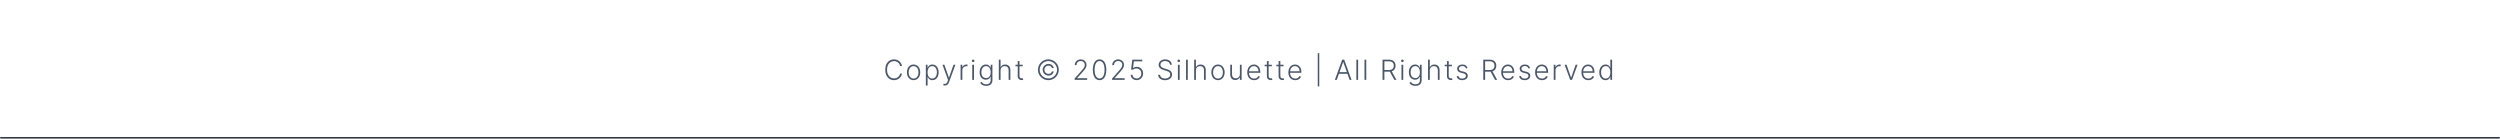 <svg width="1440" height="80" viewBox="0 0 1440 80" fill="none" xmlns="http://www.w3.org/2000/svg">
<g filter="url(#filter0_b_2282_8976)">
<mask id="path-1-inside-1_2282_8976" fill="white">
<path d="M0 0H1440V80H0V0Z"/>
</mask>
<path d="M0 0H1440V80H0V0Z" fill="white" fill-opacity="0.02"/>
<path d="M1440 79H0V81H1440V79Z" fill="#111827" mask="url(#path-1-inside-1_2282_8976)"/>
<g clip-path="url(#clip0_2282_8976)">
<path d="M519.542 38H518.474C518.394 37.602 518.25 37.235 518.042 36.898C517.837 36.557 517.58 36.26 517.269 36.006C516.959 35.752 516.606 35.555 516.212 35.415C515.818 35.275 515.392 35.205 514.934 35.205C514.199 35.205 513.529 35.396 512.923 35.778C512.32 36.161 511.837 36.724 511.474 37.466C511.114 38.205 510.934 39.11 510.934 40.182C510.934 41.261 511.114 42.17 511.474 42.909C511.837 43.648 512.32 44.208 512.923 44.591C513.529 44.97 514.199 45.159 514.934 45.159C515.392 45.159 515.818 45.089 516.212 44.949C516.606 44.809 516.959 44.614 517.269 44.364C517.58 44.11 517.837 43.812 518.042 43.472C518.25 43.131 518.394 42.761 518.474 42.364H519.542C519.447 42.898 519.269 43.396 519.008 43.858C518.75 44.316 518.421 44.718 518.019 45.062C517.621 45.407 517.163 45.676 516.644 45.869C516.125 46.062 515.555 46.159 514.934 46.159C513.957 46.159 513.089 45.915 512.332 45.426C511.574 44.934 510.979 44.24 510.548 43.347C510.12 42.453 509.906 41.398 509.906 40.182C509.906 38.966 510.12 37.911 510.548 37.017C510.979 36.123 511.574 35.432 512.332 34.943C513.089 34.451 513.957 34.205 514.934 34.205C515.555 34.205 516.125 34.301 516.644 34.494C517.163 34.684 517.621 34.953 518.019 35.301C518.421 35.646 518.75 36.047 519.008 36.506C519.269 36.964 519.447 37.462 519.542 38ZM526.219 46.182C525.466 46.182 524.799 45.99 524.219 45.608C523.644 45.225 523.193 44.697 522.867 44.023C522.541 43.345 522.379 42.562 522.379 41.676C522.379 40.782 522.541 39.996 522.867 39.318C523.193 38.636 523.644 38.106 524.219 37.727C524.799 37.345 525.466 37.153 526.219 37.153C526.973 37.153 527.638 37.345 528.214 37.727C528.79 38.11 529.24 38.64 529.566 39.318C529.896 39.996 530.06 40.782 530.06 41.676C530.06 42.562 529.897 43.345 529.572 44.023C529.246 44.697 528.793 45.225 528.214 45.608C527.638 45.99 526.973 46.182 526.219 46.182ZM526.219 45.256C526.826 45.256 527.339 45.093 527.759 44.767C528.18 44.441 528.498 44.008 528.714 43.466C528.933 42.924 529.043 42.328 529.043 41.676C529.043 41.025 528.933 40.426 528.714 39.881C528.498 39.335 528.18 38.898 527.759 38.568C527.339 38.239 526.826 38.074 526.219 38.074C525.617 38.074 525.104 38.239 524.68 38.568C524.259 38.898 523.939 39.335 523.719 39.881C523.504 40.426 523.396 41.025 523.396 41.676C523.396 42.328 523.504 42.924 523.719 43.466C523.939 44.008 524.259 44.441 524.68 44.767C525.1 45.093 525.613 45.256 526.219 45.256ZM533.281 49.273V37.273H534.263V38.938H534.383C534.504 38.676 534.671 38.409 534.883 38.136C535.095 37.86 535.375 37.627 535.724 37.438C536.076 37.248 536.519 37.153 537.053 37.153C537.773 37.153 538.402 37.343 538.94 37.722C539.481 38.097 539.902 38.623 540.201 39.301C540.504 39.975 540.656 40.761 540.656 41.659C540.656 42.561 540.504 43.35 540.201 44.028C539.902 44.706 539.481 45.235 538.94 45.614C538.402 45.992 537.777 46.182 537.065 46.182C536.538 46.182 536.097 46.087 535.741 45.898C535.388 45.708 535.103 45.475 534.883 45.199C534.667 44.919 534.5 44.646 534.383 44.381H534.292V49.273H533.281ZM534.281 41.642C534.281 42.347 534.385 42.972 534.593 43.517C534.805 44.059 535.108 44.485 535.502 44.795C535.9 45.102 536.381 45.256 536.945 45.256C537.525 45.256 538.013 45.097 538.411 44.778C538.813 44.456 539.118 44.023 539.326 43.477C539.538 42.932 539.644 42.32 539.644 41.642C539.644 40.972 539.54 40.367 539.332 39.83C539.127 39.292 538.824 38.865 538.423 38.551C538.021 38.233 537.529 38.074 536.945 38.074C536.377 38.074 535.894 38.227 535.496 38.534C535.099 38.837 534.796 39.258 534.587 39.795C534.383 40.33 534.281 40.945 534.281 41.642ZM544.266 49.273C544.066 49.273 543.878 49.254 543.704 49.216C543.53 49.178 543.391 49.136 543.289 49.091L543.562 48.199C543.906 48.305 544.213 48.343 544.482 48.312C544.751 48.286 544.99 48.165 545.198 47.949C545.406 47.737 545.592 47.411 545.755 46.972L546.073 46.085L542.863 37.273H543.96L546.55 44.665H546.63L549.221 37.273H550.317L546.624 47.381C546.469 47.801 546.278 48.151 546.05 48.432C545.823 48.716 545.56 48.926 545.261 49.062C544.965 49.203 544.634 49.273 544.266 49.273ZM553.296 46V37.273H554.279V38.614H554.353C554.527 38.174 554.83 37.82 555.262 37.551C555.698 37.278 556.19 37.142 556.739 37.142C556.823 37.142 556.915 37.144 557.018 37.148C557.12 37.151 557.205 37.155 557.273 37.159V38.188C557.228 38.18 557.148 38.169 557.035 38.153C556.921 38.138 556.798 38.131 556.665 38.131C556.211 38.131 555.806 38.227 555.45 38.42C555.097 38.61 554.819 38.873 554.614 39.21C554.41 39.547 554.308 39.932 554.308 40.364V46H553.296ZM560.011 46V37.273H561.028V46H560.011ZM560.528 35.773C560.319 35.773 560.141 35.703 559.994 35.562C559.846 35.419 559.772 35.246 559.772 35.045C559.772 34.845 559.846 34.674 559.994 34.534C560.141 34.39 560.319 34.318 560.528 34.318C560.736 34.318 560.914 34.39 561.062 34.534C561.21 34.674 561.283 34.845 561.283 35.045C561.283 35.246 561.21 35.419 561.062 35.562C560.914 35.703 560.736 35.773 560.528 35.773ZM568.032 49.455C567.437 49.455 566.916 49.377 566.469 49.222C566.022 49.07 565.646 48.862 565.339 48.597C565.032 48.331 564.793 48.034 564.623 47.705L565.452 47.159C565.577 47.379 565.744 47.595 565.952 47.807C566.165 48.019 566.439 48.195 566.776 48.335C567.117 48.475 567.536 48.545 568.032 48.545C568.805 48.545 569.428 48.352 569.901 47.966C570.379 47.58 570.617 46.979 570.617 46.165V44.199H570.526C570.409 44.464 570.24 44.729 570.021 44.994C569.801 45.256 569.513 45.474 569.157 45.648C568.805 45.822 568.367 45.909 567.844 45.909C567.147 45.909 566.528 45.737 565.987 45.392C565.449 45.047 565.024 44.555 564.714 43.915C564.407 43.271 564.254 42.504 564.254 41.614C564.254 40.731 564.403 39.955 564.702 39.284C565.005 38.614 565.428 38.091 565.969 37.716C566.511 37.341 567.142 37.153 567.862 37.153C568.396 37.153 568.839 37.248 569.191 37.438C569.543 37.623 569.826 37.854 570.038 38.131C570.254 38.407 570.422 38.676 570.543 38.938H570.646V37.273H571.634V46.227C571.634 46.966 571.477 47.574 571.163 48.051C570.848 48.528 570.42 48.881 569.879 49.108C569.337 49.339 568.721 49.455 568.032 49.455ZM567.964 44.983C568.524 44.983 569.004 44.849 569.401 44.58C569.799 44.307 570.104 43.917 570.316 43.409C570.528 42.901 570.634 42.297 570.634 41.597C570.634 40.915 570.53 40.311 570.322 39.784C570.113 39.254 569.81 38.837 569.413 38.534C569.019 38.227 568.536 38.074 567.964 38.074C567.38 38.074 566.888 38.231 566.487 38.545C566.085 38.86 565.782 39.284 565.577 39.818C565.373 40.349 565.271 40.941 565.271 41.597C565.271 42.263 565.375 42.852 565.583 43.364C565.791 43.871 566.096 44.269 566.498 44.557C566.899 44.841 567.388 44.983 567.964 44.983ZM576.323 40.545V46H575.312V34.364H576.323V38.642H576.414C576.619 38.191 576.935 37.831 577.363 37.562C577.795 37.294 578.34 37.159 578.999 37.159C579.59 37.159 580.109 37.28 580.556 37.523C581.003 37.765 581.352 38.123 581.602 38.597C581.852 39.07 581.977 39.653 581.977 40.347V46H580.96V40.409C580.96 39.689 580.759 39.123 580.357 38.71C579.96 38.294 579.422 38.085 578.744 38.085C578.278 38.085 577.863 38.184 577.499 38.381C577.136 38.578 576.848 38.862 576.636 39.233C576.427 39.6 576.323 40.038 576.323 40.545ZM589.077 37.273V38.153H584.913V37.273H589.077ZM586.214 35.182H587.231V43.722C587.231 44.085 587.293 44.371 587.418 44.58C587.543 44.784 587.706 44.93 587.907 45.017C588.108 45.1 588.322 45.142 588.549 45.142C588.682 45.142 588.795 45.135 588.89 45.119C588.985 45.1 589.068 45.081 589.14 45.062L589.356 45.977C589.257 46.015 589.136 46.049 588.992 46.08C588.848 46.114 588.67 46.131 588.458 46.131C588.087 46.131 587.729 46.049 587.384 45.886C587.043 45.724 586.763 45.481 586.543 45.159C586.324 44.837 586.214 44.438 586.214 43.96V35.182ZM600.573 40.182C600.573 39.561 600.725 38.994 601.028 38.483C601.331 37.972 601.738 37.564 602.249 37.261C602.761 36.958 603.327 36.807 603.948 36.807C604.456 36.807 604.924 36.911 605.352 37.119C605.78 37.328 606.138 37.614 606.425 37.977C606.717 38.337 606.912 38.748 607.011 39.21H605.954C605.84 38.797 605.598 38.46 605.227 38.199C604.855 37.938 604.429 37.807 603.948 37.807C603.513 37.807 603.115 37.915 602.755 38.131C602.395 38.343 602.107 38.629 601.891 38.989C601.679 39.345 601.573 39.742 601.573 40.182C601.573 40.617 601.679 41.015 601.891 41.375C602.107 41.735 602.395 42.023 602.755 42.239C603.115 42.451 603.513 42.557 603.948 42.557C604.429 42.557 604.842 42.426 605.187 42.165C605.531 41.903 605.763 41.566 605.88 41.153H606.931C606.836 41.615 606.651 42.028 606.374 42.392C606.098 42.752 605.751 43.036 605.335 43.244C604.918 43.453 604.456 43.557 603.948 43.557C603.327 43.557 602.761 43.405 602.249 43.102C601.738 42.799 601.331 42.392 601.028 41.881C600.725 41.369 600.573 40.803 600.573 40.182ZM603.857 46.182C603.031 46.182 602.255 46.026 601.528 45.716C600.804 45.405 600.166 44.975 599.613 44.426C599.064 43.873 598.632 43.235 598.317 42.511C598.007 41.788 597.853 41.011 597.857 40.182C597.861 39.352 598.018 38.576 598.329 37.852C598.643 37.129 599.075 36.492 599.624 35.943C600.174 35.39 600.81 34.958 601.533 34.648C602.257 34.337 603.031 34.182 603.857 34.182C604.687 34.182 605.463 34.337 606.187 34.648C606.914 34.958 607.55 35.39 608.096 35.943C608.645 36.492 609.075 37.129 609.386 37.852C609.696 38.576 609.853 39.352 609.857 40.182C609.861 41.011 609.708 41.788 609.397 42.511C609.086 43.235 608.656 43.873 608.107 44.426C607.558 44.975 606.92 45.405 606.192 45.716C605.465 46.026 604.687 46.182 603.857 46.182ZM603.857 45.182C604.55 45.182 605.2 45.053 605.806 44.795C606.412 44.534 606.942 44.176 607.397 43.722C607.855 43.263 608.213 42.731 608.471 42.125C608.732 41.519 608.861 40.873 608.857 40.188C608.853 39.494 608.721 38.845 608.46 38.239C608.202 37.633 607.844 37.102 607.386 36.648C606.931 36.189 606.403 35.831 605.8 35.574C605.198 35.312 604.55 35.182 603.857 35.182C603.168 35.182 602.522 35.312 601.92 35.574C601.317 35.831 600.787 36.189 600.329 36.648C599.874 37.106 599.516 37.638 599.255 38.244C598.994 38.847 598.861 39.494 598.857 40.188C598.853 40.873 598.98 41.519 599.238 42.125C599.499 42.727 599.859 43.258 600.317 43.716C600.776 44.17 601.308 44.528 601.914 44.79C602.52 45.051 603.168 45.182 603.857 45.182ZM618.975 46V45.222L622.776 40.949C623.272 40.388 623.672 39.909 623.975 39.511C624.278 39.114 624.498 38.746 624.634 38.409C624.774 38.072 624.844 37.722 624.844 37.358C624.844 36.915 624.74 36.528 624.532 36.199C624.327 35.865 624.045 35.606 623.685 35.42C623.326 35.235 622.92 35.142 622.469 35.142C621.992 35.142 621.574 35.244 621.214 35.449C620.858 35.653 620.581 35.934 620.384 36.29C620.187 36.646 620.089 37.055 620.089 37.517H619.072C619.072 36.873 619.219 36.303 619.515 35.807C619.814 35.307 620.221 34.915 620.737 34.631C621.255 34.347 621.843 34.205 622.498 34.205C623.146 34.205 623.721 34.345 624.225 34.625C624.729 34.901 625.125 35.278 625.413 35.756C625.701 36.233 625.844 36.767 625.844 37.358C625.844 37.786 625.769 38.201 625.617 38.602C625.469 39.004 625.214 39.451 624.85 39.943C624.487 40.436 623.983 41.038 623.339 41.75L620.452 44.972V45.045H626.208V46H618.975ZM633.354 46.159C632.536 46.159 631.837 45.924 631.258 45.455C630.682 44.981 630.239 44.297 629.928 43.403C629.621 42.51 629.468 41.436 629.468 40.182C629.468 38.932 629.621 37.862 629.928 36.972C630.239 36.078 630.684 35.394 631.263 34.92C631.847 34.443 632.544 34.205 633.354 34.205C634.165 34.205 634.86 34.443 635.44 34.92C636.023 35.394 636.468 36.078 636.775 36.972C637.085 37.862 637.241 38.932 637.241 40.182C637.241 41.436 637.085 42.51 636.775 43.403C636.468 44.297 636.025 44.981 635.445 45.455C634.87 45.924 634.173 46.159 633.354 46.159ZM633.354 45.205C634.252 45.205 634.953 44.767 635.457 43.892C635.96 43.013 636.212 41.776 636.212 40.182C636.212 39.121 636.097 38.216 635.866 37.466C635.638 36.712 635.311 36.136 634.883 35.739C634.459 35.341 633.949 35.142 633.354 35.142C632.464 35.142 631.765 35.585 631.258 36.472C630.75 37.354 630.496 38.591 630.496 40.182C630.496 41.242 630.61 42.148 630.837 42.898C631.068 43.648 631.396 44.22 631.82 44.614C632.248 45.008 632.76 45.205 633.354 45.205ZM640.553 46V45.222L644.354 40.949C644.851 40.388 645.25 39.909 645.553 39.511C645.856 39.114 646.076 38.746 646.212 38.409C646.353 38.072 646.423 37.722 646.423 37.358C646.423 36.915 646.318 36.528 646.11 36.199C645.906 35.865 645.623 35.606 645.263 35.42C644.904 35.235 644.498 35.142 644.048 35.142C643.57 35.142 643.152 35.244 642.792 35.449C642.436 35.653 642.159 35.934 641.962 36.29C641.765 36.646 641.667 37.055 641.667 37.517H640.65C640.65 36.873 640.798 36.303 641.093 35.807C641.392 35.307 641.799 34.915 642.315 34.631C642.834 34.347 643.421 34.205 644.076 34.205C644.724 34.205 645.299 34.345 645.803 34.625C646.307 34.901 646.703 35.278 646.991 35.756C647.279 36.233 647.423 36.767 647.423 37.358C647.423 37.786 647.347 38.201 647.195 38.602C647.048 39.004 646.792 39.451 646.428 39.943C646.065 40.436 645.561 41.038 644.917 41.75L642.031 44.972V45.045H647.786V46H640.553ZM654.722 46.159C654.075 46.159 653.495 46.028 652.984 45.767C652.476 45.502 652.071 45.138 651.768 44.676C651.469 44.214 651.309 43.686 651.29 43.091H652.319C652.353 43.708 652.595 44.216 653.046 44.614C653.497 45.008 654.056 45.205 654.722 45.205C655.241 45.205 655.703 45.081 656.109 44.835C656.514 44.585 656.83 44.244 657.058 43.812C657.289 43.377 657.404 42.886 657.404 42.341C657.4 41.773 657.277 41.273 657.035 40.841C656.792 40.405 656.463 40.064 656.046 39.818C655.633 39.572 655.169 39.449 654.654 39.449C654.264 39.445 653.881 39.51 653.506 39.642C653.131 39.775 652.819 39.945 652.569 40.153L651.506 40.017L652.205 34.364H657.955V35.318H653.097L652.631 39.21H652.688C652.946 38.994 653.258 38.818 653.626 38.682C653.997 38.545 654.389 38.477 654.802 38.477C655.487 38.477 656.103 38.642 656.648 38.972C657.198 39.301 657.631 39.756 657.95 40.335C658.272 40.911 658.433 41.574 658.433 42.324C658.433 43.059 658.272 43.716 657.95 44.295C657.631 44.871 657.192 45.326 656.631 45.659C656.075 45.992 655.438 46.159 654.722 46.159ZM673.918 37.273C673.854 36.625 673.568 36.11 673.06 35.727C672.553 35.345 671.915 35.153 671.146 35.153C670.604 35.153 670.127 35.246 669.714 35.432C669.305 35.617 668.983 35.875 668.748 36.205C668.517 36.53 668.401 36.901 668.401 37.318C668.401 37.625 668.468 37.894 668.6 38.125C668.733 38.356 668.911 38.555 669.134 38.722C669.362 38.885 669.612 39.025 669.884 39.142C670.161 39.26 670.439 39.358 670.719 39.438L671.947 39.79C672.318 39.892 672.689 40.023 673.06 40.182C673.432 40.341 673.771 40.542 674.077 40.784C674.388 41.023 674.636 41.316 674.822 41.665C675.011 42.01 675.106 42.424 675.106 42.909C675.106 43.53 674.945 44.089 674.623 44.585C674.301 45.081 673.839 45.475 673.237 45.767C672.634 46.055 671.913 46.199 671.072 46.199C670.28 46.199 669.593 46.068 669.009 45.807C668.426 45.542 667.968 45.176 667.634 44.71C667.301 44.244 667.113 43.705 667.072 43.091H668.163C668.201 43.549 668.352 43.938 668.617 44.256C668.882 44.574 669.227 44.816 669.651 44.983C670.076 45.146 670.549 45.227 671.072 45.227C671.651 45.227 672.166 45.131 672.617 44.938C673.072 44.74 673.428 44.468 673.685 44.119C673.947 43.767 674.077 43.358 674.077 42.892C674.077 42.498 673.975 42.169 673.771 41.903C673.566 41.635 673.28 41.409 672.913 41.227C672.549 41.045 672.127 40.885 671.646 40.744L670.254 40.335C669.341 40.062 668.632 39.686 668.129 39.205C667.625 38.724 667.373 38.11 667.373 37.364C667.373 36.739 667.54 36.189 667.873 35.716C668.21 35.239 668.665 34.867 669.237 34.602C669.812 34.333 670.458 34.199 671.174 34.199C671.897 34.199 672.538 34.331 673.094 34.597C673.651 34.862 674.093 35.227 674.418 35.693C674.748 36.155 674.924 36.682 674.947 37.273H673.918ZM678.464 46V37.273H679.481V46H678.464ZM678.981 35.773C678.772 35.773 678.594 35.703 678.447 35.562C678.299 35.419 678.225 35.246 678.225 35.045C678.225 34.845 678.299 34.674 678.447 34.534C678.594 34.39 678.772 34.318 678.981 34.318C679.189 34.318 679.367 34.39 679.515 34.534C679.663 34.674 679.737 34.845 679.737 35.045C679.737 35.246 679.663 35.419 679.515 35.562C679.367 35.703 679.189 35.773 678.981 35.773ZM684.167 34.364V46H683.156V34.364H684.167ZM688.854 40.545V46H687.843V34.364H688.854V38.642H688.945C689.15 38.191 689.466 37.831 689.894 37.562C690.326 37.294 690.871 37.159 691.531 37.159C692.121 37.159 692.64 37.28 693.087 37.523C693.534 37.765 693.883 38.123 694.133 38.597C694.383 39.07 694.508 39.653 694.508 40.347V46H693.491V40.409C693.491 39.689 693.29 39.123 692.888 38.71C692.491 38.294 691.953 38.085 691.275 38.085C690.809 38.085 690.394 38.184 690.031 38.381C689.667 38.578 689.379 38.862 689.167 39.233C688.959 39.6 688.854 40.038 688.854 40.545ZM701.563 46.182C700.809 46.182 700.143 45.99 699.563 45.608C698.987 45.225 698.537 44.697 698.211 44.023C697.885 43.345 697.722 42.562 697.722 41.676C697.722 40.782 697.885 39.996 698.211 39.318C698.537 38.636 698.987 38.106 699.563 37.727C700.143 37.345 700.809 37.153 701.563 37.153C702.317 37.153 702.982 37.345 703.558 37.727C704.133 38.11 704.584 38.64 704.91 39.318C705.239 39.996 705.404 40.782 705.404 41.676C705.404 42.562 705.241 43.345 704.915 44.023C704.59 44.697 704.137 45.225 703.558 45.608C702.982 45.99 702.317 46.182 701.563 46.182ZM701.563 45.256C702.169 45.256 702.683 45.093 703.103 44.767C703.523 44.441 703.842 44.008 704.058 43.466C704.277 42.924 704.387 42.328 704.387 41.676C704.387 41.025 704.277 40.426 704.058 39.881C703.842 39.335 703.523 38.898 703.103 38.568C702.683 38.239 702.169 38.074 701.563 38.074C700.961 38.074 700.448 38.239 700.023 38.568C699.603 38.898 699.283 39.335 699.063 39.881C698.847 40.426 698.739 41.025 698.739 41.676C698.739 42.328 698.847 42.924 699.063 43.466C699.283 44.008 699.603 44.441 700.023 44.767C700.444 45.093 700.957 45.256 701.563 45.256ZM714.17 42.665V37.273H715.181V46H714.17V44.551H714.09C713.886 44.998 713.562 45.371 713.119 45.67C712.675 45.966 712.134 46.114 711.494 46.114C710.937 46.114 710.442 45.992 710.011 45.75C709.579 45.504 709.24 45.144 708.994 44.67C708.747 44.197 708.624 43.615 708.624 42.926V37.273H709.636V42.864C709.636 43.545 709.836 44.095 710.238 44.511C710.639 44.924 711.155 45.131 711.783 45.131C712.177 45.131 712.556 45.036 712.92 44.847C713.283 44.657 713.583 44.381 713.817 44.017C714.052 43.65 714.17 43.199 714.17 42.665ZM722.387 46.182C721.573 46.182 720.868 45.992 720.273 45.614C719.679 45.231 719.219 44.703 718.893 44.028C718.571 43.35 718.41 42.57 718.41 41.688C718.41 40.809 718.571 40.028 718.893 39.347C719.219 38.661 719.667 38.125 720.239 37.739C720.815 37.349 721.48 37.153 722.234 37.153C722.707 37.153 723.164 37.24 723.603 37.415C724.042 37.585 724.436 37.849 724.785 38.205C725.137 38.557 725.415 39.002 725.62 39.54C725.825 40.074 725.927 40.706 725.927 41.438V41.938H719.109V41.045H724.893C724.893 40.485 724.779 39.981 724.552 39.534C724.328 39.083 724.016 38.727 723.614 38.466C723.217 38.205 722.756 38.074 722.234 38.074C721.681 38.074 721.194 38.222 720.773 38.517C720.353 38.812 720.023 39.203 719.785 39.688C719.55 40.172 719.431 40.703 719.427 41.278V41.812C719.427 42.506 719.546 43.112 719.785 43.631C720.027 44.146 720.37 44.545 720.813 44.83C721.256 45.114 721.781 45.256 722.387 45.256C722.8 45.256 723.162 45.191 723.472 45.062C723.787 44.934 724.05 44.761 724.262 44.545C724.478 44.326 724.641 44.085 724.751 43.824L725.711 44.136C725.578 44.504 725.361 44.843 725.058 45.153C724.758 45.464 724.383 45.714 723.933 45.903C723.486 46.089 722.97 46.182 722.387 46.182ZM732.593 37.273V38.153H728.428V37.273H732.593ZM729.729 35.182H730.746V43.722C730.746 44.085 730.809 44.371 730.934 44.58C731.059 44.784 731.222 44.93 731.423 45.017C731.623 45.1 731.837 45.142 732.065 45.142C732.197 45.142 732.311 45.135 732.406 45.119C732.5 45.1 732.584 45.081 732.656 45.062L732.871 45.977C732.773 46.015 732.652 46.049 732.508 46.08C732.364 46.114 732.186 46.131 731.974 46.131C731.603 46.131 731.245 46.049 730.9 45.886C730.559 45.724 730.279 45.481 730.059 45.159C729.839 44.837 729.729 44.438 729.729 43.96V35.182ZM739.327 37.273V38.153H735.163V37.273H739.327ZM736.464 35.182H737.481V43.722C737.481 44.085 737.543 44.371 737.668 44.58C737.793 44.784 737.956 44.93 738.157 45.017C738.358 45.1 738.572 45.142 738.799 45.142C738.932 45.142 739.045 45.135 739.14 45.119C739.235 45.1 739.318 45.081 739.39 45.062L739.606 45.977C739.507 46.015 739.386 46.049 739.242 46.08C739.098 46.114 738.92 46.131 738.708 46.131C738.337 46.131 737.979 46.049 737.634 45.886C737.293 45.724 737.013 45.481 736.793 45.159C736.574 44.837 736.464 44.438 736.464 43.96V35.182ZM746.059 46.182C745.245 46.182 744.54 45.992 743.945 45.614C743.351 45.231 742.89 44.703 742.565 44.028C742.243 43.35 742.082 42.57 742.082 41.688C742.082 40.809 742.243 40.028 742.565 39.347C742.89 38.661 743.339 38.125 743.911 37.739C744.487 37.349 745.152 37.153 745.906 37.153C746.379 37.153 746.835 37.24 747.275 37.415C747.714 37.585 748.108 37.849 748.457 38.205C748.809 38.557 749.087 39.002 749.292 39.54C749.496 40.074 749.599 40.706 749.599 41.438V41.938H742.781V41.045H748.565C748.565 40.485 748.451 39.981 748.224 39.534C748 39.083 747.688 38.727 747.286 38.466C746.888 38.205 746.428 38.074 745.906 38.074C745.353 38.074 744.866 38.222 744.445 38.517C744.025 38.812 743.695 39.203 743.457 39.688C743.222 40.172 743.103 40.703 743.099 41.278V41.812C743.099 42.506 743.218 43.112 743.457 43.631C743.699 44.146 744.042 44.545 744.485 44.83C744.928 45.114 745.453 45.256 746.059 45.256C746.472 45.256 746.834 45.191 747.144 45.062C747.459 44.934 747.722 44.761 747.934 44.545C748.15 44.326 748.313 44.085 748.423 43.824L749.383 44.136C749.25 44.504 749.032 44.843 748.729 45.153C748.43 45.464 748.055 45.714 747.604 45.903C747.157 46.089 746.642 46.182 746.059 46.182ZM759.901 30.614V49.75H759.021V30.614H759.901ZM769.992 46H768.879L773.112 34.364H774.248L778.481 46H777.367L773.719 35.744H773.64L769.992 46ZM770.793 41.54H776.566V42.494H770.793V41.54ZM782.276 34.364V46H781.265V34.364H782.276ZM786.964 34.364V46H785.952V34.364H786.964ZM796.35 46V34.364H800.106C800.932 34.364 801.621 34.513 802.174 34.812C802.731 35.108 803.149 35.519 803.43 36.045C803.714 36.568 803.856 37.169 803.856 37.847C803.856 38.525 803.714 39.123 803.43 39.642C803.149 40.161 802.733 40.566 802.18 40.858C801.627 41.15 800.941 41.295 800.123 41.295H796.924V40.324H800.094C800.701 40.324 801.204 40.224 801.606 40.023C802.011 39.822 802.312 39.536 802.509 39.165C802.71 38.794 802.81 38.354 802.81 37.847C802.81 37.339 802.71 36.896 802.509 36.517C802.308 36.135 802.005 35.839 801.6 35.631C801.199 35.422 800.691 35.318 800.077 35.318H797.413V46H796.35ZM801.481 40.75L804.344 46H803.117L800.282 40.75H801.481ZM807.245 46V37.273H808.262V46H807.245ZM807.762 35.773C807.554 35.773 807.376 35.703 807.228 35.562C807.08 35.419 807.006 35.246 807.006 35.045C807.006 34.845 807.08 34.674 807.228 34.534C807.376 34.39 807.554 34.318 807.762 34.318C807.97 34.318 808.148 34.39 808.296 34.534C808.444 34.674 808.518 34.845 808.518 35.045C808.518 35.246 808.444 35.419 808.296 35.562C808.148 35.703 807.97 35.773 807.762 35.773ZM815.266 49.455C814.672 49.455 814.151 49.377 813.704 49.222C813.257 49.07 812.88 48.862 812.573 48.597C812.266 48.331 812.028 48.034 811.857 47.705L812.687 47.159C812.812 47.379 812.978 47.595 813.187 47.807C813.399 48.019 813.674 48.195 814.011 48.335C814.352 48.475 814.77 48.545 815.266 48.545C816.039 48.545 816.662 48.352 817.136 47.966C817.613 47.58 817.852 46.979 817.852 46.165V44.199H817.761C817.643 44.464 817.475 44.729 817.255 44.994C817.035 45.256 816.747 45.474 816.391 45.648C816.039 45.822 815.602 45.909 815.079 45.909C814.382 45.909 813.763 45.737 813.221 45.392C812.683 45.047 812.259 44.555 811.948 43.915C811.641 43.271 811.488 42.504 811.488 41.614C811.488 40.731 811.638 39.955 811.937 39.284C812.24 38.614 812.662 38.091 813.204 37.716C813.746 37.341 814.376 37.153 815.096 37.153C815.63 37.153 816.073 37.248 816.425 37.438C816.778 37.623 817.06 37.854 817.272 38.131C817.488 38.407 817.656 38.676 817.778 38.938H817.88V37.273H818.869V46.227C818.869 46.966 818.711 47.574 818.397 48.051C818.083 48.528 817.655 48.881 817.113 49.108C816.571 49.339 815.956 49.455 815.266 49.455ZM815.198 44.983C815.759 44.983 816.238 44.849 816.636 44.58C817.033 44.307 817.338 43.917 817.55 43.409C817.763 42.901 817.869 42.297 817.869 41.597C817.869 40.915 817.764 40.311 817.556 39.784C817.348 39.254 817.045 38.837 816.647 38.534C816.253 38.227 815.77 38.074 815.198 38.074C814.615 38.074 814.122 38.231 813.721 38.545C813.319 38.86 813.016 39.284 812.812 39.818C812.607 40.349 812.505 40.941 812.505 41.597C812.505 42.263 812.609 42.852 812.817 43.364C813.026 43.871 813.331 44.269 813.732 44.557C814.134 44.841 814.622 44.983 815.198 44.983ZM823.558 40.545V46H822.546V34.364H823.558V38.642H823.648C823.853 38.191 824.169 37.831 824.597 37.562C825.029 37.294 825.575 37.159 826.234 37.159C826.825 37.159 827.344 37.28 827.79 37.523C828.237 37.765 828.586 38.123 828.836 38.597C829.086 39.07 829.211 39.653 829.211 40.347V46H828.194V40.409C828.194 39.689 827.993 39.123 827.592 38.71C827.194 38.294 826.656 38.085 825.978 38.085C825.512 38.085 825.097 38.184 824.734 38.381C824.37 38.578 824.082 38.862 823.87 39.233C823.662 39.6 823.558 40.038 823.558 40.545ZM836.312 37.273V38.153H832.147V37.273H836.312ZM833.448 35.182H834.465V43.722C834.465 44.085 834.528 44.371 834.653 44.58C834.778 44.784 834.941 44.93 835.141 45.017C835.342 45.1 835.556 45.142 835.783 45.142C835.916 45.142 836.03 45.135 836.124 45.119C836.219 45.1 836.302 45.081 836.374 45.062L836.59 45.977C836.492 46.015 836.371 46.049 836.227 46.08C836.083 46.114 835.905 46.131 835.692 46.131C835.321 46.131 834.963 46.049 834.619 45.886C834.278 45.724 833.997 45.481 833.778 45.159C833.558 44.837 833.448 44.438 833.448 43.96V35.182ZM845.316 39.188L844.39 39.449C844.299 39.188 844.17 38.951 844.004 38.739C843.837 38.526 843.619 38.358 843.35 38.233C843.085 38.108 842.755 38.045 842.362 38.045C841.771 38.045 841.286 38.186 840.907 38.466C840.528 38.746 840.339 39.108 840.339 39.551C840.339 39.926 840.468 40.231 840.725 40.466C840.987 40.697 841.388 40.881 841.93 41.017L843.248 41.341C843.979 41.519 844.526 41.801 844.89 42.188C845.257 42.574 845.441 43.059 845.441 43.642C845.441 44.135 845.305 44.572 845.032 44.955C844.759 45.337 844.379 45.638 843.89 45.858C843.405 46.074 842.843 46.182 842.202 46.182C841.35 46.182 840.647 45.99 840.094 45.608C839.541 45.222 839.187 44.665 839.032 43.938L840.004 43.699C840.129 44.218 840.373 44.61 840.737 44.875C841.104 45.14 841.587 45.273 842.185 45.273C842.856 45.273 843.392 45.123 843.793 44.824C844.195 44.521 844.396 44.142 844.396 43.688C844.396 43.335 844.278 43.04 844.043 42.801C843.808 42.559 843.452 42.381 842.975 42.267L841.549 41.926C840.791 41.744 840.231 41.456 839.867 41.062C839.504 40.669 839.322 40.18 839.322 39.597C839.322 39.115 839.452 38.693 839.714 38.33C839.975 37.962 840.335 37.674 840.793 37.466C841.252 37.258 841.774 37.153 842.362 37.153C843.161 37.153 843.799 37.335 844.276 37.699C844.757 38.059 845.104 38.555 845.316 39.188ZM854.366 46V34.364H858.121C858.947 34.364 859.637 34.513 860.19 34.812C860.746 35.108 861.165 35.519 861.445 36.045C861.729 36.568 861.871 37.169 861.871 37.847C861.871 38.525 861.729 39.123 861.445 39.642C861.165 40.161 860.748 40.566 860.195 40.858C859.642 41.15 858.957 41.295 858.138 41.295H854.94V40.324H858.11C858.716 40.324 859.22 40.224 859.621 40.023C860.027 39.822 860.328 39.536 860.525 39.165C860.726 38.794 860.826 38.354 860.826 37.847C860.826 37.339 860.726 36.896 860.525 36.517C860.324 36.135 860.021 35.839 859.616 35.631C859.214 35.422 858.707 35.318 858.093 35.318H855.428V46H854.366ZM859.496 40.75L862.36 46H861.133L858.298 40.75H859.496ZM868.684 46.182C867.87 46.182 867.165 45.992 866.57 45.614C865.976 45.231 865.515 44.703 865.19 44.028C864.868 43.35 864.707 42.57 864.707 41.688C864.707 40.809 864.868 40.028 865.19 39.347C865.515 38.661 865.964 38.125 866.536 37.739C867.112 37.349 867.777 37.153 868.531 37.153C869.004 37.153 869.46 37.24 869.9 37.415C870.339 37.585 870.733 37.849 871.082 38.205C871.434 38.557 871.712 39.002 871.917 39.54C872.121 40.074 872.224 40.706 872.224 41.438V41.938H865.406V41.045H871.19C871.19 40.485 871.076 39.981 870.849 39.534C870.625 39.083 870.313 38.727 869.911 38.466C869.513 38.205 869.053 38.074 868.531 38.074C867.978 38.074 867.491 38.222 867.07 38.517C866.65 38.812 866.32 39.203 866.082 39.688C865.847 40.172 865.728 40.703 865.724 41.278V41.812C865.724 42.506 865.843 43.112 866.082 43.631C866.324 44.146 866.667 44.545 867.11 44.83C867.553 45.114 868.078 45.256 868.684 45.256C869.097 45.256 869.459 45.191 869.769 45.062C870.084 44.934 870.347 44.761 870.559 44.545C870.775 44.326 870.938 44.085 871.048 43.824L872.008 44.136C871.875 44.504 871.657 44.843 871.354 45.153C871.055 45.464 870.68 45.714 870.229 45.903C869.782 46.089 869.267 46.182 868.684 46.182ZM881.316 39.188L880.39 39.449C880.299 39.188 880.17 38.951 880.004 38.739C879.837 38.526 879.619 38.358 879.35 38.233C879.085 38.108 878.755 38.045 878.362 38.045C877.771 38.045 877.286 38.186 876.907 38.466C876.528 38.746 876.339 39.108 876.339 39.551C876.339 39.926 876.468 40.231 876.725 40.466C876.987 40.697 877.388 40.881 877.93 41.017L879.248 41.341C879.979 41.519 880.526 41.801 880.89 42.188C881.257 42.574 881.441 43.059 881.441 43.642C881.441 44.135 881.305 44.572 881.032 44.955C880.759 45.337 880.379 45.638 879.89 45.858C879.405 46.074 878.843 46.182 878.202 46.182C877.35 46.182 876.647 45.99 876.094 45.608C875.541 45.222 875.187 44.665 875.032 43.938L876.004 43.699C876.129 44.218 876.373 44.61 876.737 44.875C877.104 45.14 877.587 45.273 878.185 45.273C878.856 45.273 879.392 45.123 879.793 44.824C880.195 44.521 880.396 44.142 880.396 43.688C880.396 43.335 880.278 43.04 880.043 42.801C879.808 42.559 879.452 42.381 878.975 42.267L877.549 41.926C876.791 41.744 876.231 41.456 875.867 41.062C875.504 40.669 875.322 40.18 875.322 39.597C875.322 39.115 875.452 38.693 875.714 38.33C875.975 37.962 876.335 37.674 876.793 37.466C877.252 37.258 877.774 37.153 878.362 37.153C879.161 37.153 879.799 37.335 880.276 37.699C880.757 38.059 881.104 38.555 881.316 39.188ZM888.184 46.182C887.37 46.182 886.665 45.992 886.07 45.614C885.476 45.231 885.015 44.703 884.69 44.028C884.368 43.35 884.207 42.57 884.207 41.688C884.207 40.809 884.368 40.028 884.69 39.347C885.015 38.661 885.464 38.125 886.036 37.739C886.612 37.349 887.277 37.153 888.031 37.153C888.504 37.153 888.96 37.24 889.4 37.415C889.839 37.585 890.233 37.849 890.582 38.205C890.934 38.557 891.212 39.002 891.417 39.54C891.621 40.074 891.724 40.706 891.724 41.438V41.938H884.906V41.045H890.69C890.69 40.485 890.576 39.981 890.349 39.534C890.125 39.083 889.813 38.727 889.411 38.466C889.013 38.205 888.553 38.074 888.031 38.074C887.478 38.074 886.991 38.222 886.57 38.517C886.15 38.812 885.82 39.203 885.582 39.688C885.347 40.172 885.228 40.703 885.224 41.278V41.812C885.224 42.506 885.343 43.112 885.582 43.631C885.824 44.146 886.167 44.545 886.61 44.83C887.053 45.114 887.578 45.256 888.184 45.256C888.597 45.256 888.959 45.191 889.269 45.062C889.584 44.934 889.847 44.761 890.059 44.545C890.275 44.326 890.438 44.085 890.548 43.824L891.508 44.136C891.375 44.504 891.157 44.843 890.854 45.153C890.555 45.464 890.18 45.714 889.729 45.903C889.282 46.089 888.767 46.182 888.184 46.182ZM894.952 46V37.273H895.935V38.614H896.009C896.183 38.174 896.487 37.82 896.918 37.551C897.354 37.278 897.846 37.142 898.396 37.142C898.479 37.142 898.572 37.144 898.674 37.148C898.776 37.151 898.862 37.155 898.93 37.159V38.188C898.884 38.18 898.805 38.169 898.691 38.153C898.577 38.138 898.454 38.131 898.322 38.131C897.867 38.131 897.462 38.227 897.106 38.42C896.754 38.61 896.475 38.873 896.271 39.21C896.066 39.547 895.964 39.932 895.964 40.364V46H894.952ZM908.677 37.273L905.489 46H904.41L901.222 37.273H902.319L904.91 44.665H904.989L907.58 37.273H908.677ZM914.871 46.182C914.057 46.182 913.353 45.992 912.758 45.614C912.163 45.231 911.703 44.703 911.377 44.028C911.055 43.35 910.894 42.57 910.894 41.688C910.894 40.809 911.055 40.028 911.377 39.347C911.703 38.661 912.152 38.125 912.724 37.739C913.299 37.349 913.964 37.153 914.718 37.153C915.192 37.153 915.648 37.24 916.087 37.415C916.527 37.585 916.921 37.849 917.269 38.205C917.621 38.557 917.9 39.002 918.104 39.54C918.309 40.074 918.411 40.706 918.411 41.438V41.938H911.593V41.045H917.377C917.377 40.485 917.263 39.981 917.036 39.534C916.813 39.083 916.5 38.727 916.099 38.466C915.701 38.205 915.241 38.074 914.718 38.074C914.165 38.074 913.678 38.222 913.258 38.517C912.837 38.812 912.508 39.203 912.269 39.688C912.034 40.172 911.915 40.703 911.911 41.278V41.812C911.911 42.506 912.031 43.112 912.269 43.631C912.512 44.146 912.854 44.545 913.298 44.83C913.741 45.114 914.265 45.256 914.871 45.256C915.284 45.256 915.646 45.191 915.957 45.062C916.271 44.934 916.534 44.761 916.746 44.545C916.962 44.326 917.125 44.085 917.235 43.824L918.195 44.136C918.063 44.504 917.845 44.843 917.542 45.153C917.243 45.464 916.868 45.714 916.417 45.903C915.97 46.089 915.455 46.182 914.871 46.182ZM924.782 46.182C924.066 46.182 923.439 45.992 922.901 45.614C922.363 45.235 921.943 44.706 921.64 44.028C921.341 43.35 921.191 42.561 921.191 41.659C921.191 40.761 921.341 39.975 921.64 39.301C921.943 38.623 922.365 38.097 922.907 37.722C923.449 37.343 924.079 37.153 924.799 37.153C925.329 37.153 925.771 37.248 926.123 37.438C926.475 37.623 926.757 37.854 926.969 38.131C927.182 38.407 927.346 38.676 927.464 38.938H927.555V34.364H928.572V46H927.583V44.381H927.464C927.346 44.646 927.18 44.919 926.964 45.199C926.748 45.475 926.462 45.708 926.106 45.898C925.754 46.087 925.312 46.182 924.782 46.182ZM924.901 45.256C925.466 45.256 925.947 45.102 926.344 44.795C926.742 44.485 927.045 44.059 927.254 43.517C927.466 42.972 927.572 42.347 927.572 41.642C927.572 40.945 927.468 40.33 927.259 39.795C927.051 39.258 926.748 38.837 926.35 38.534C925.952 38.227 925.469 38.074 924.901 38.074C924.318 38.074 923.826 38.233 923.424 38.551C923.026 38.865 922.723 39.292 922.515 39.83C922.31 40.367 922.208 40.972 922.208 41.642C922.208 42.32 922.312 42.932 922.521 43.477C922.729 44.023 923.032 44.456 923.43 44.778C923.831 45.097 924.322 45.256 924.901 45.256Z" fill="#4B5768"/>
</g>
</g>
<defs>
<filter id="filter0_b_2282_8976" x="-4" y="-4" width="1448" height="88" filterUnits="userSpaceOnUse" color-interpolation-filters="sRGB">
<feFlood flood-opacity="0" result="BackgroundImageFix"/>
<feGaussianBlur in="BackgroundImageFix" stdDeviation="2"/>
<feComposite in2="SourceAlpha" operator="in" result="effect1_backgroundBlur_2282_8976"/>
<feBlend mode="normal" in="SourceGraphic" in2="effect1_backgroundBlur_2282_8976" result="shape"/>
</filter>
<clipPath id="clip0_2282_8976">
<rect width="1232" height="24" fill="white" transform="translate(104 28)"/>
</clipPath>
</defs>
</svg>
